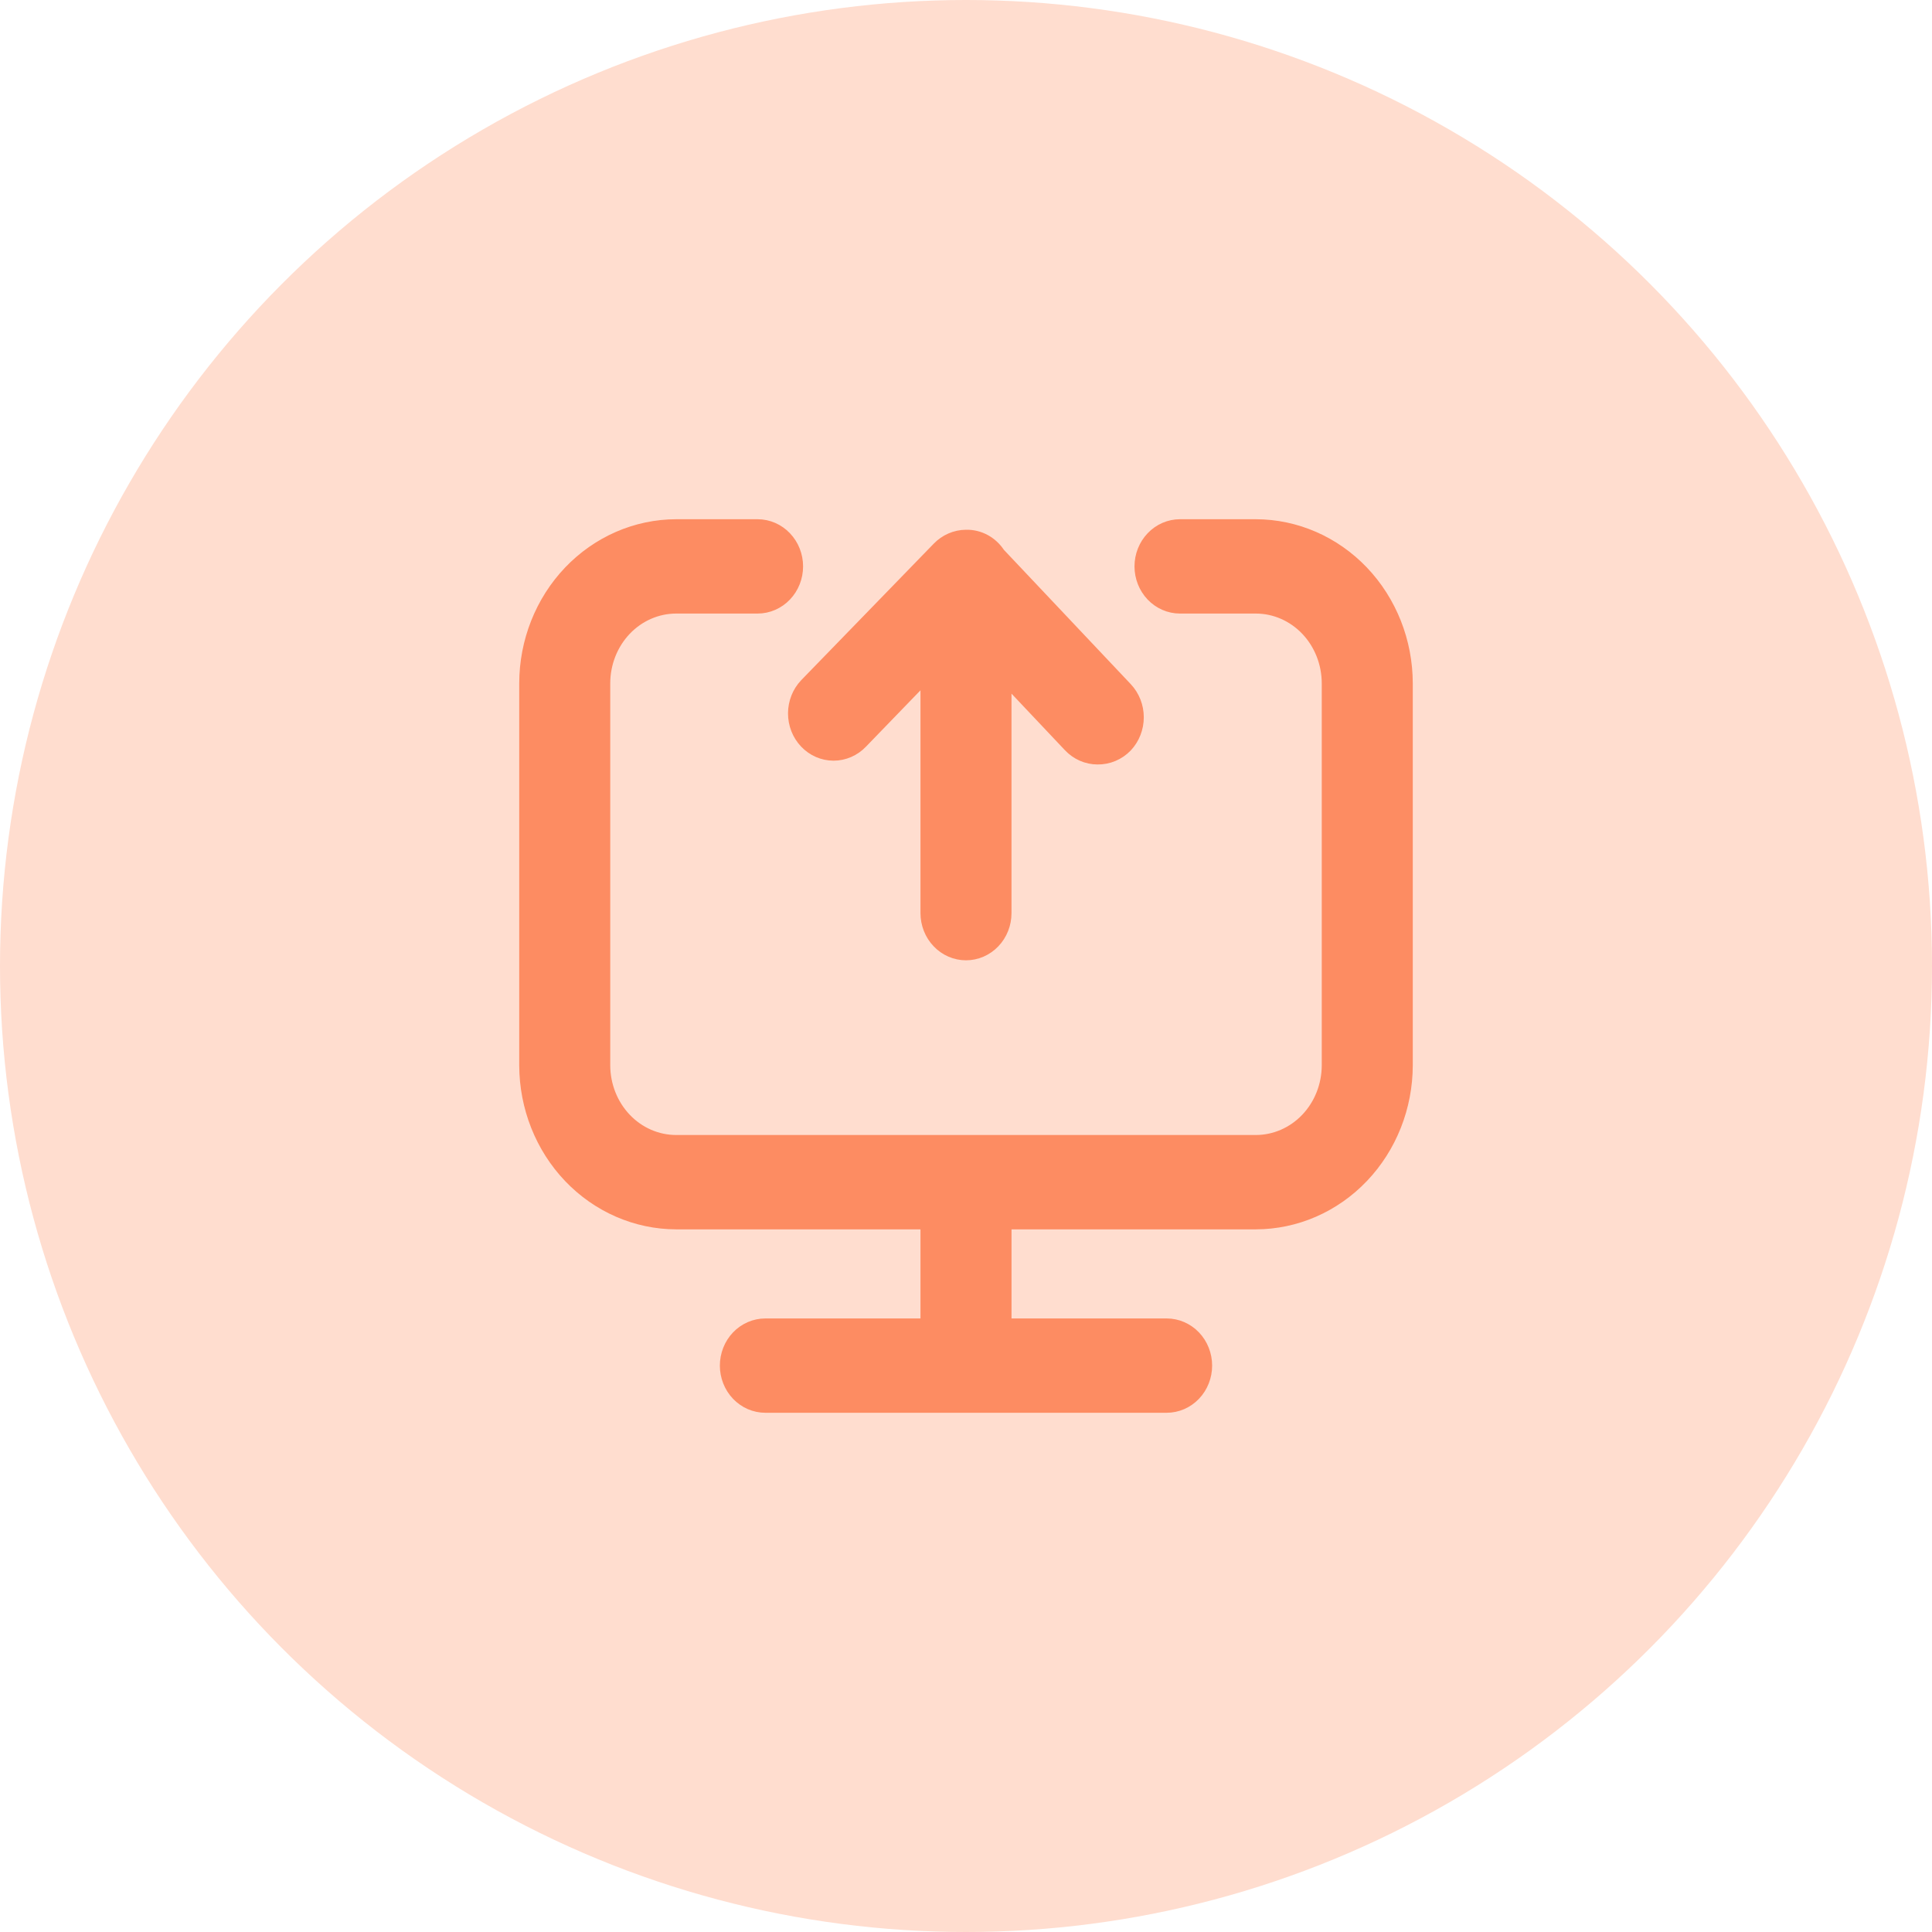 <svg width="80" height="80" viewBox="0 0 80 80" fill="none" xmlns="http://www.w3.org/2000/svg">
<circle cx="40" cy="40" r="40" fill="#FFDDCF"/>
<path d="M52 22H48.861C48.494 22 48.142 22.153 47.883 22.426C47.623 22.698 47.477 23.068 47.477 23.453C47.477 23.839 47.623 24.208 47.883 24.481C48.142 24.753 48.494 24.906 48.861 24.906H52C52.857 24.906 53.679 25.264 54.285 25.899C54.89 26.535 55.231 27.398 55.231 28.297V44.117C55.228 45.015 54.887 45.875 54.281 46.509C53.676 47.142 52.855 47.498 52 47.498H28C27.143 47.498 26.321 47.141 25.715 46.505C25.11 45.869 24.769 45.007 24.769 44.108V28.297C24.769 27.398 25.11 26.535 25.715 25.899C26.321 25.264 27.143 24.906 28 24.906H31.369C31.736 24.906 32.089 24.753 32.348 24.481C32.608 24.208 32.754 23.839 32.754 23.453C32.754 23.068 32.608 22.698 32.348 22.426C32.089 22.153 31.736 22 31.369 22H28C26.41 22.003 24.885 22.667 23.76 23.847C22.635 25.028 22.002 26.628 22 28.297V44.117C22.005 45.785 22.639 47.383 23.763 48.561C24.888 49.739 26.411 50.402 28 50.405H38.615V55.094H31.692C31.325 55.094 30.973 55.247 30.713 55.519C30.454 55.792 30.308 56.161 30.308 56.547C30.308 56.932 30.454 57.302 30.713 57.574C30.973 57.847 31.325 58 31.692 58H48.308C48.675 58 49.027 57.847 49.287 57.574C49.546 57.302 49.692 56.932 49.692 56.547C49.692 56.161 49.546 55.792 49.287 55.519C49.027 55.247 48.675 55.094 48.308 55.094H41.385V50.405H52C53.59 50.402 55.115 49.738 56.24 48.557C57.365 47.377 57.998 45.777 58 44.108V28.297C57.998 26.628 57.365 25.028 56.24 23.847C55.115 22.667 53.59 22.003 52 22Z" fill="#FD8C62" stroke="#FD8C62"/>
<path d="M40 39.264C40.367 39.264 40.719 39.111 40.979 38.838C41.239 38.566 41.384 38.196 41.384 37.81V27.464L44.458 30.719C44.587 30.857 44.741 30.966 44.91 31.041C45.08 31.116 45.262 31.155 45.446 31.155C45.634 31.158 45.82 31.122 45.995 31.049C46.169 30.976 46.328 30.867 46.461 30.729C46.718 30.455 46.862 30.086 46.862 29.702C46.862 29.317 46.718 28.949 46.461 28.675L41.172 23.075C41.045 22.873 40.87 22.708 40.665 22.596C40.46 22.484 40.231 22.429 40 22.436C39.633 22.439 39.282 22.592 39.021 22.862L33.538 28.51C33.278 28.782 33.131 29.152 33.13 29.538C33.129 29.925 33.274 30.295 33.534 30.569C33.793 30.843 34.146 30.997 34.514 30.998C34.881 30.998 35.234 30.846 35.495 30.574L38.615 27.348V37.81C38.615 38.196 38.761 38.566 39.021 38.838C39.28 39.111 39.633 39.264 40 39.264Z" fill="#FD8C62" stroke="#FD8C62"/>
</svg>

